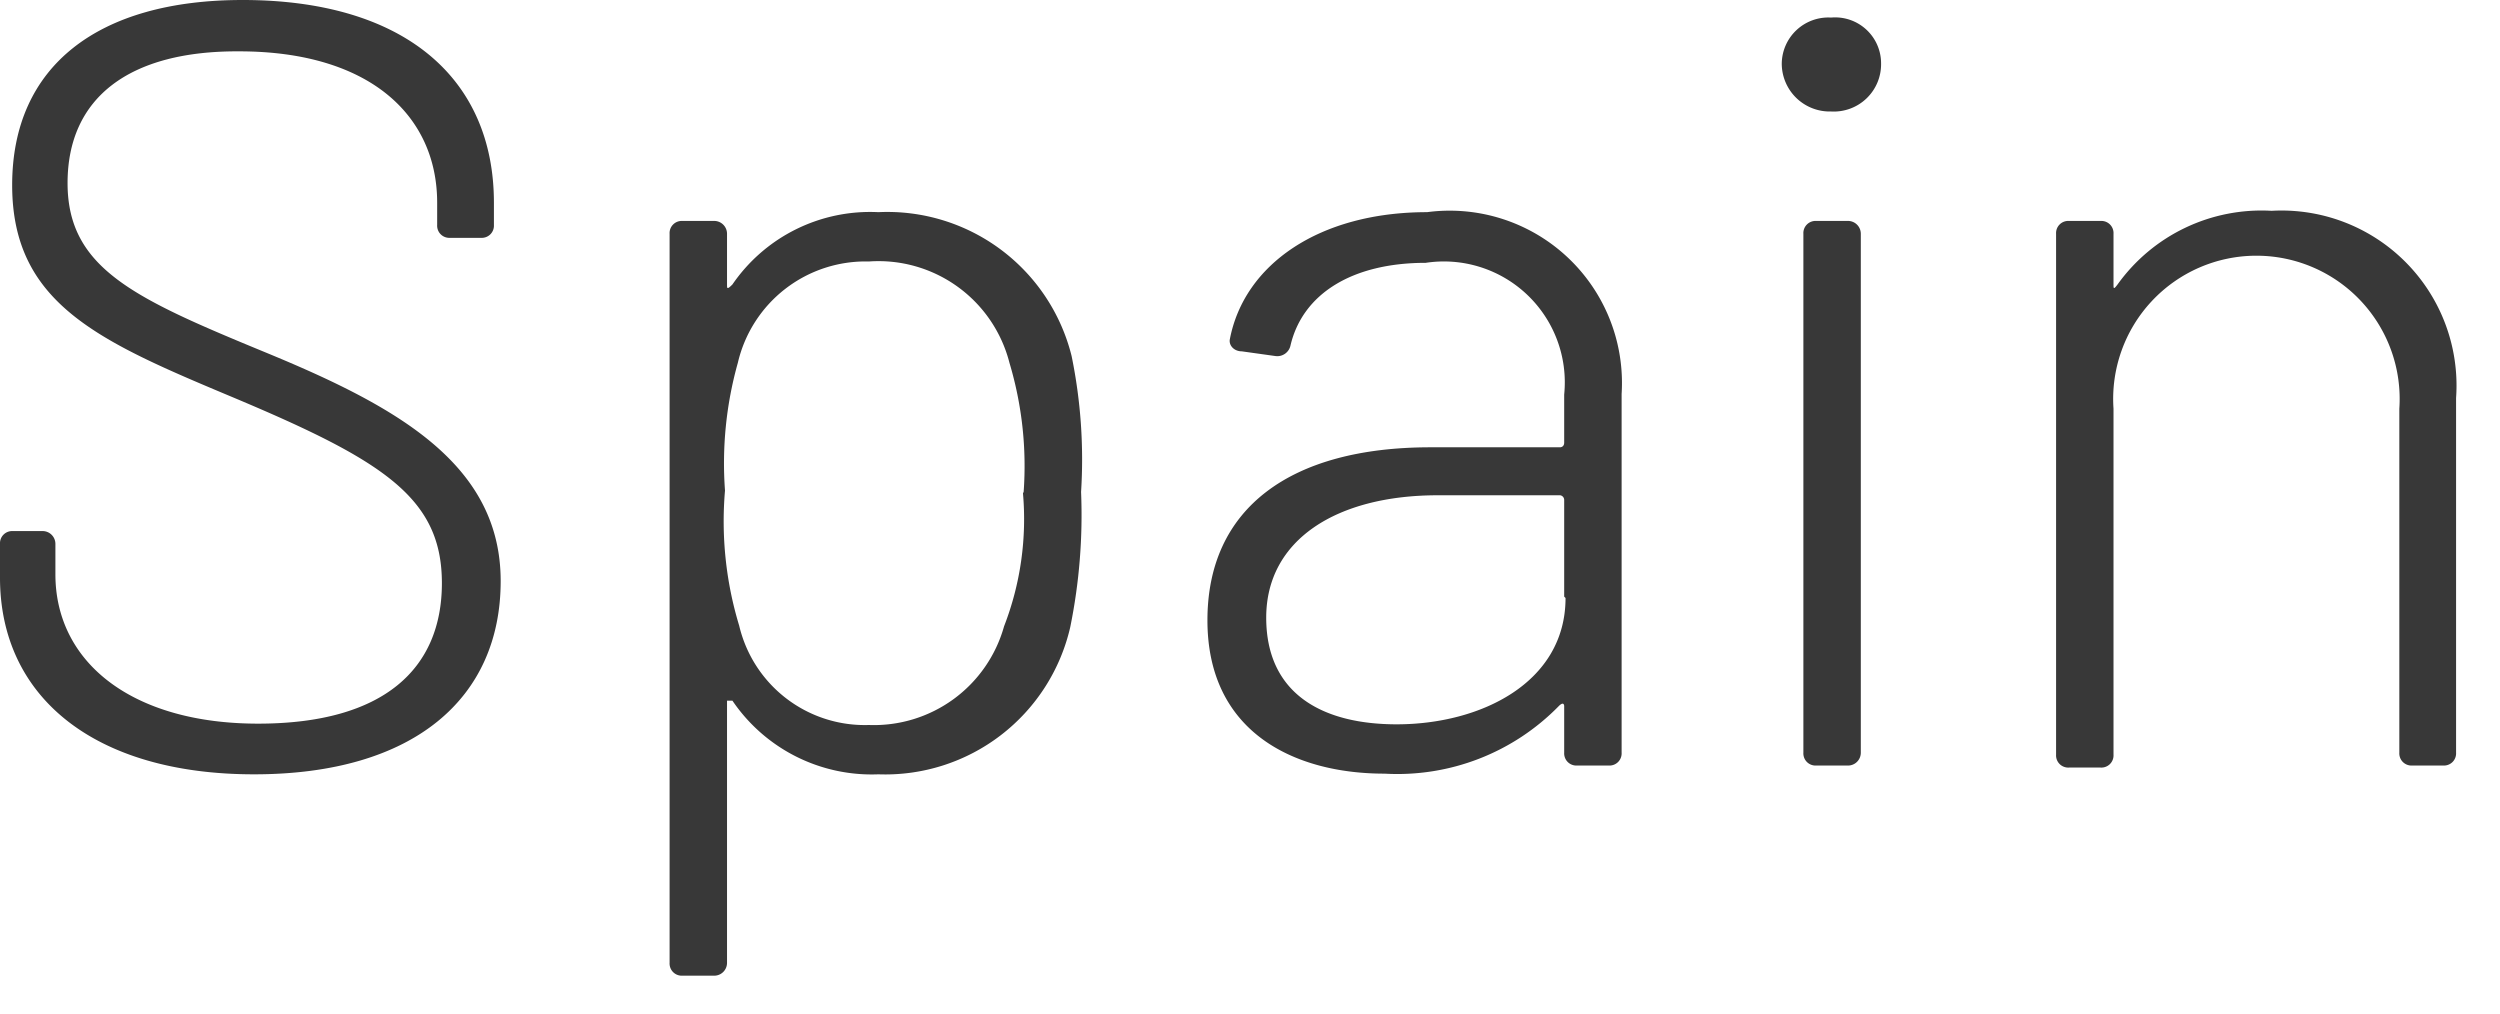 <svg id="Capa_1" data-name="Capa 1" xmlns="http://www.w3.org/2000/svg" viewBox="0 0 37 15"><defs><style>.cls-1{fill:#383838;}</style></defs><title>SVG-Address</title><path class="cls-1" d="M0,8.55v-.5a.18.18,0,0,1,.19-.19H.62a.19.19,0,0,1,.2.19V8.5c0,1.3,1.13,2.21,3,2.21s2.72-.82,2.72-2.08S5.68,6.82,3.47,5.89C1.49,5.06.18,4.51.18,2.74S1.46,0,3.59,0C6,0,7.31,1.17,7.31,3v.33a.18.18,0,0,1-.19.19H6.66a.18.18,0,0,1-.19-.19V3c0-1.29-1-2.24-2.93-2.24C1.92.75,1,1.44,1,2.71S2,4.42,3.94,5.22,7.41,6.87,7.41,8.6s-1.28,2.86-3.65,2.86S0,10.31,0,8.55Z"/><path class="cls-1" d="M16,7.28a8.32,8.32,0,0,1-.16,2A2.81,2.81,0,0,1,13,11.46a2.49,2.49,0,0,1-2.16-1.09s-.08,0-.08,0v3.88a.19.19,0,0,1-.2.19h-.46a.18.18,0,0,1-.19-.19V3.46a.18.18,0,0,1,.19-.19h.46a.19.19,0,0,1,.2.19v.75c0,.06,0,.08.08,0A2.47,2.47,0,0,1,13,3.14a2.81,2.81,0,0,1,2.86,2.13A7.61,7.61,0,0,1,16,7.28Zm-.85,0a5.32,5.32,0,0,0-.21-1.91,2,2,0,0,0-2.08-1.5,1.94,1.94,0,0,0-1.94,1.5,5.5,5.5,0,0,0-.19,1.89,5.31,5.31,0,0,0,.21,2,1.91,1.91,0,0,0,1.92,1.47,2,2,0,0,0,2-1.46A4.39,4.39,0,0,0,15.14,7.3Z"/><path class="cls-1" d="M24,5.83v5.31a.18.18,0,0,1-.19.19h-.47a.18.18,0,0,1-.19-.19v-.69s0-.08-.08,0a3.34,3.34,0,0,1-2.58,1c-1.33,0-2.62-.61-2.62-2.27s1.23-2.56,3.3-2.56h1.92s.06,0,.06-.07V5.84a1.79,1.79,0,0,0-2.05-1.95c-1.09,0-1.82.46-2,1.22a.2.2,0,0,1-.22.16l-.5-.07c-.11,0-.19-.08-.18-.17.21-1.12,1.33-1.89,2.92-1.89A2.55,2.55,0,0,1,24,5.83Zm-.85,3V7.4a.07.07,0,0,0-.06-.07H21.28c-1.5,0-2.54.66-2.54,1.81s.86,1.58,1.93,1.58C21.92,10.72,23.17,10.1,23.17,8.85Z"/><path class="cls-1" d="M26.37.94A.69.69,0,0,1,27.1.26a.68.68,0,0,1,.74.68.7.7,0,0,1-.74.71A.71.71,0,0,1,26.37.94Zm.32,10.2V3.46a.18.18,0,0,1,.19-.19h.46a.19.19,0,0,1,.2.19v7.68a.19.19,0,0,1-.2.19h-.46A.18.18,0,0,1,26.69,11.14Z"/><path class="cls-1" d="M36.35,5.89v5.25a.18.18,0,0,1-.19.19H35.7a.18.18,0,0,1-.19-.19V6.05a2.12,2.12,0,1,0-4.23,0v5.12a.18.18,0,0,1-.19.19h-.47a.18.18,0,0,1-.19-.19V3.46a.18.18,0,0,1,.19-.19h.47a.18.18,0,0,1,.19.19v.75c0,.06,0,.08.06,0a2.62,2.62,0,0,1,2.28-1.09A2.59,2.59,0,0,1,36.35,5.89Z"/></svg>